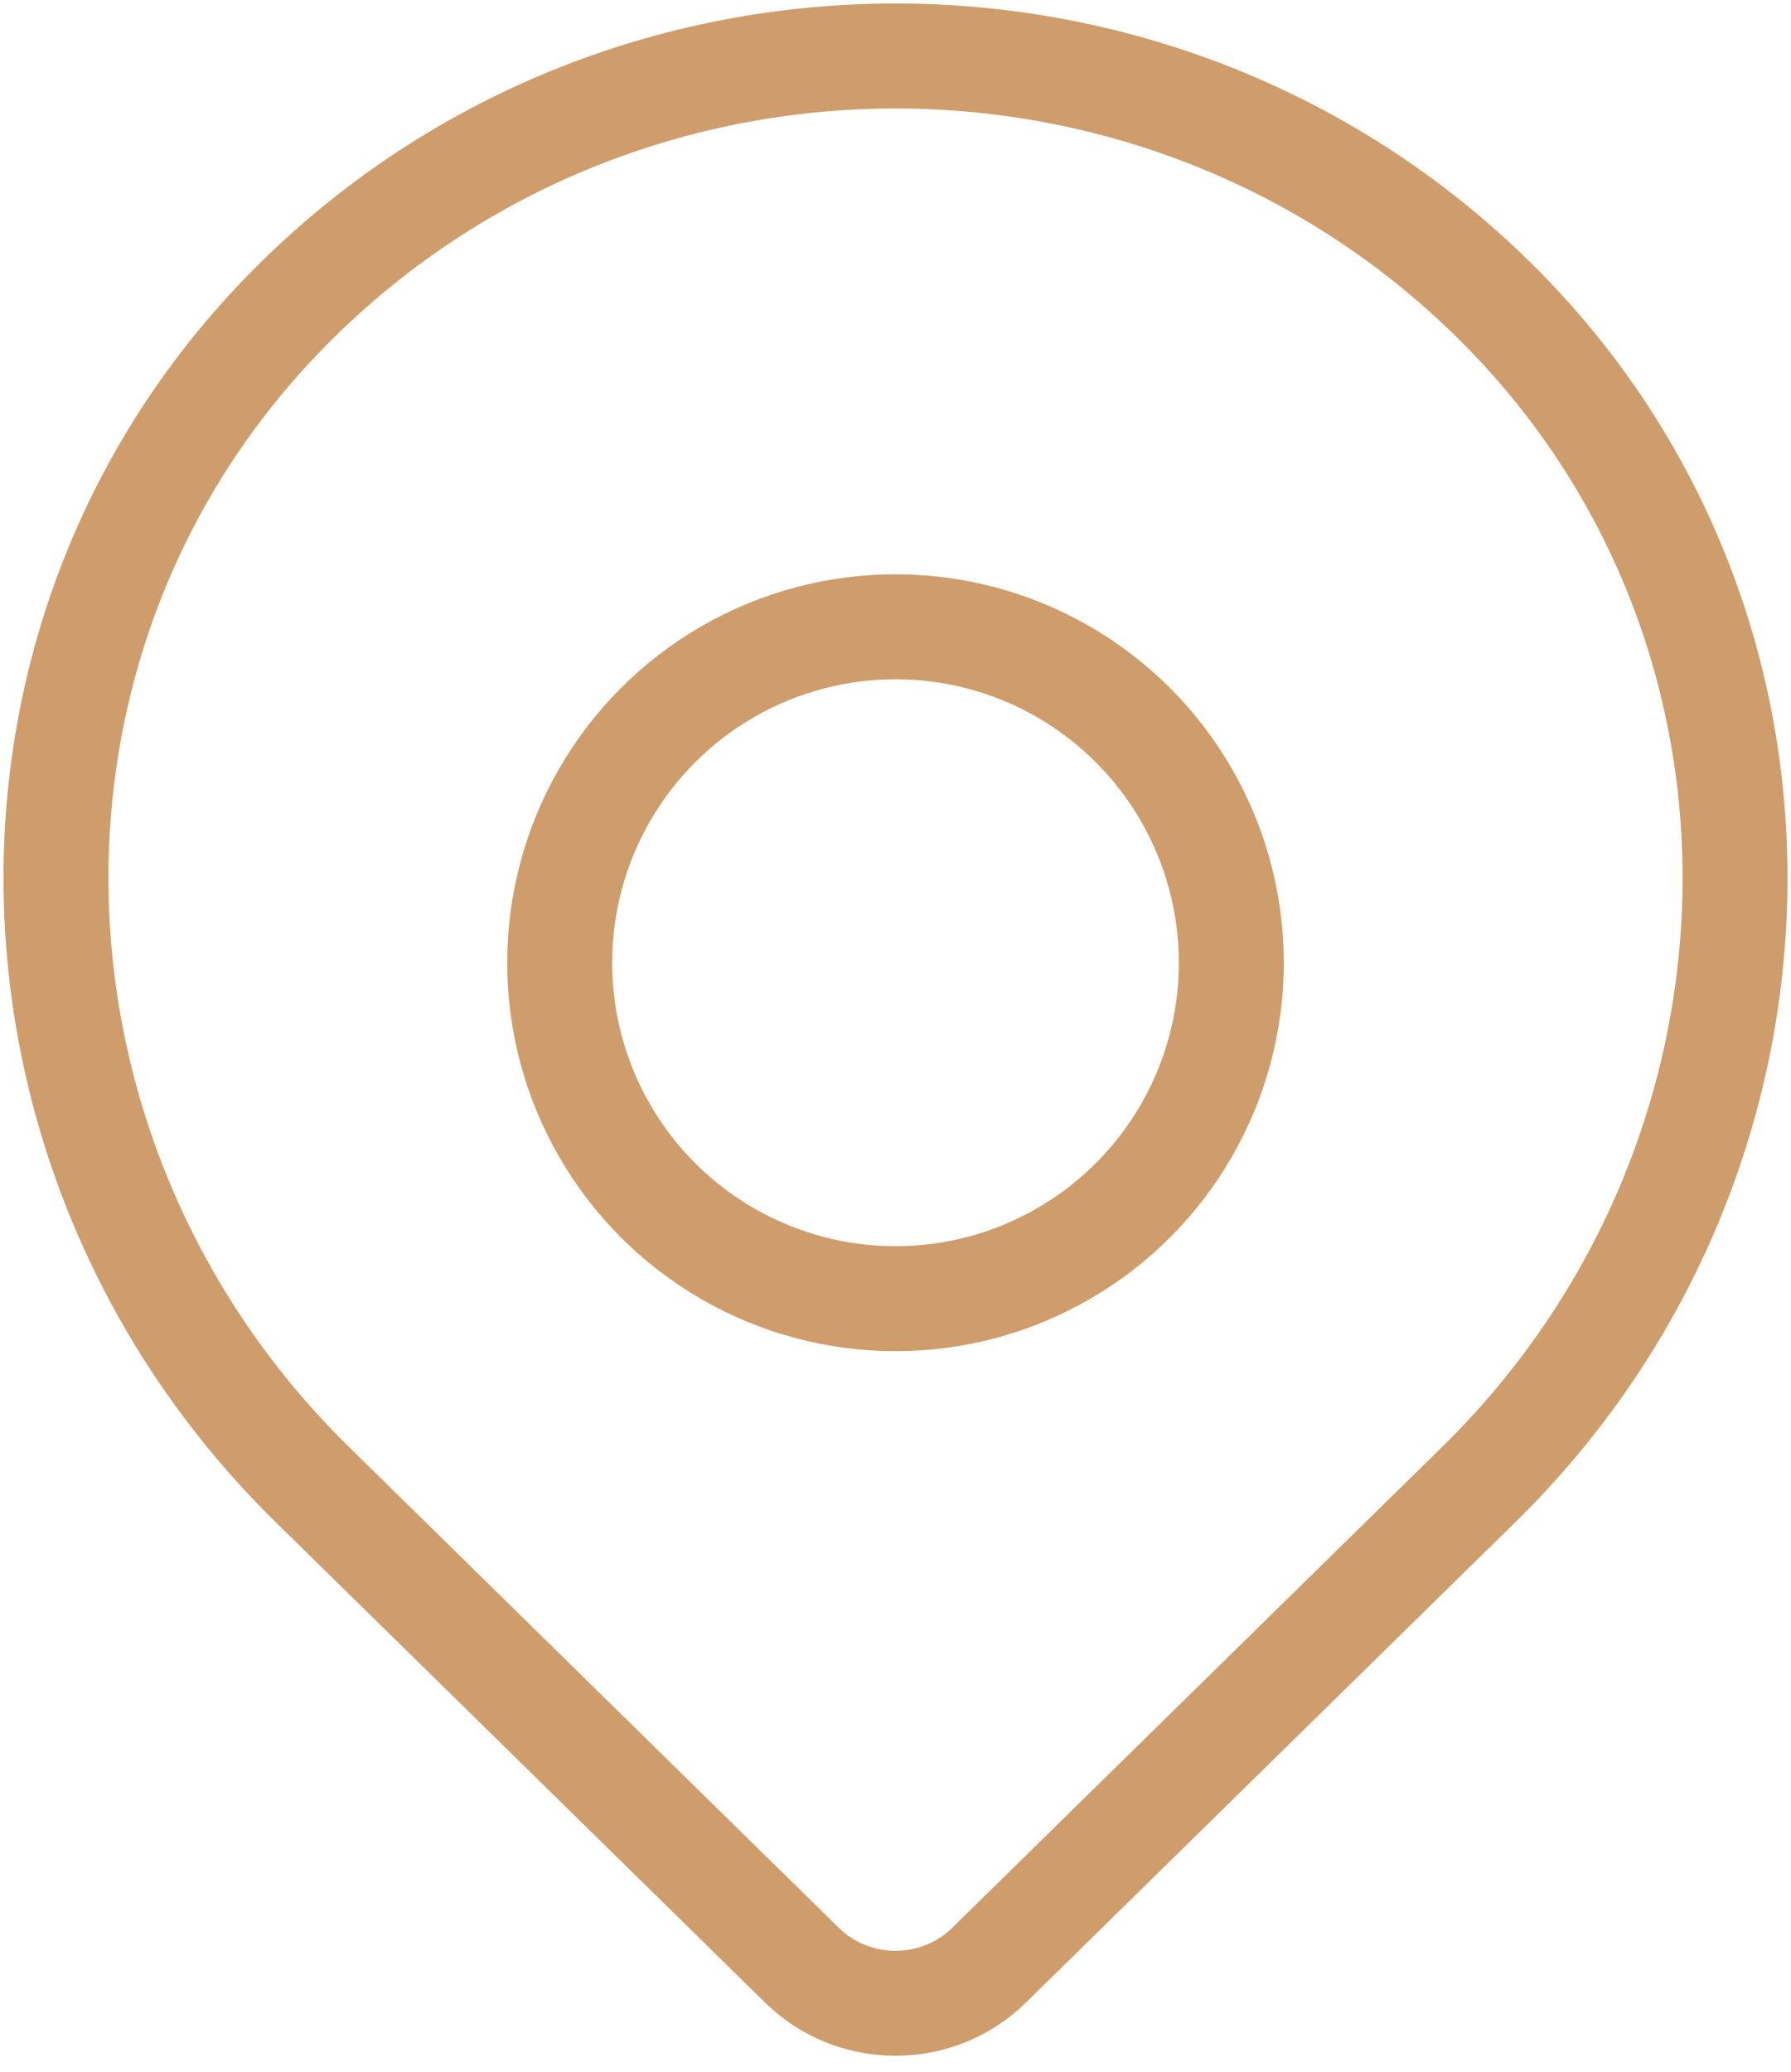 <svg width="32" height="37" viewBox="0 0 32 37" fill="none" xmlns="http://www.w3.org/2000/svg">
<path fill-rule="evenodd" clip-rule="evenodd" d="M26.832 5.5C20.9 -0.5 11.099 -0.5 5.169 5.5C-0.61 11.343 -0.293 20.75 5.574 26.507L14.329 35.098C15.252 36.004 16.748 36.004 17.671 35.098L26.427 26.507C32.294 20.75 32.609 11.343 26.832 5.5Z" stroke="#CE9D6B" stroke-width="1.875" stroke-linecap="round" stroke-linejoin="round"/>
<circle cx="16" cy="17.194" r="6" stroke="#CE9D6B" stroke-width="1.875" stroke-linecap="round" stroke-linejoin="round"/>
</svg>
